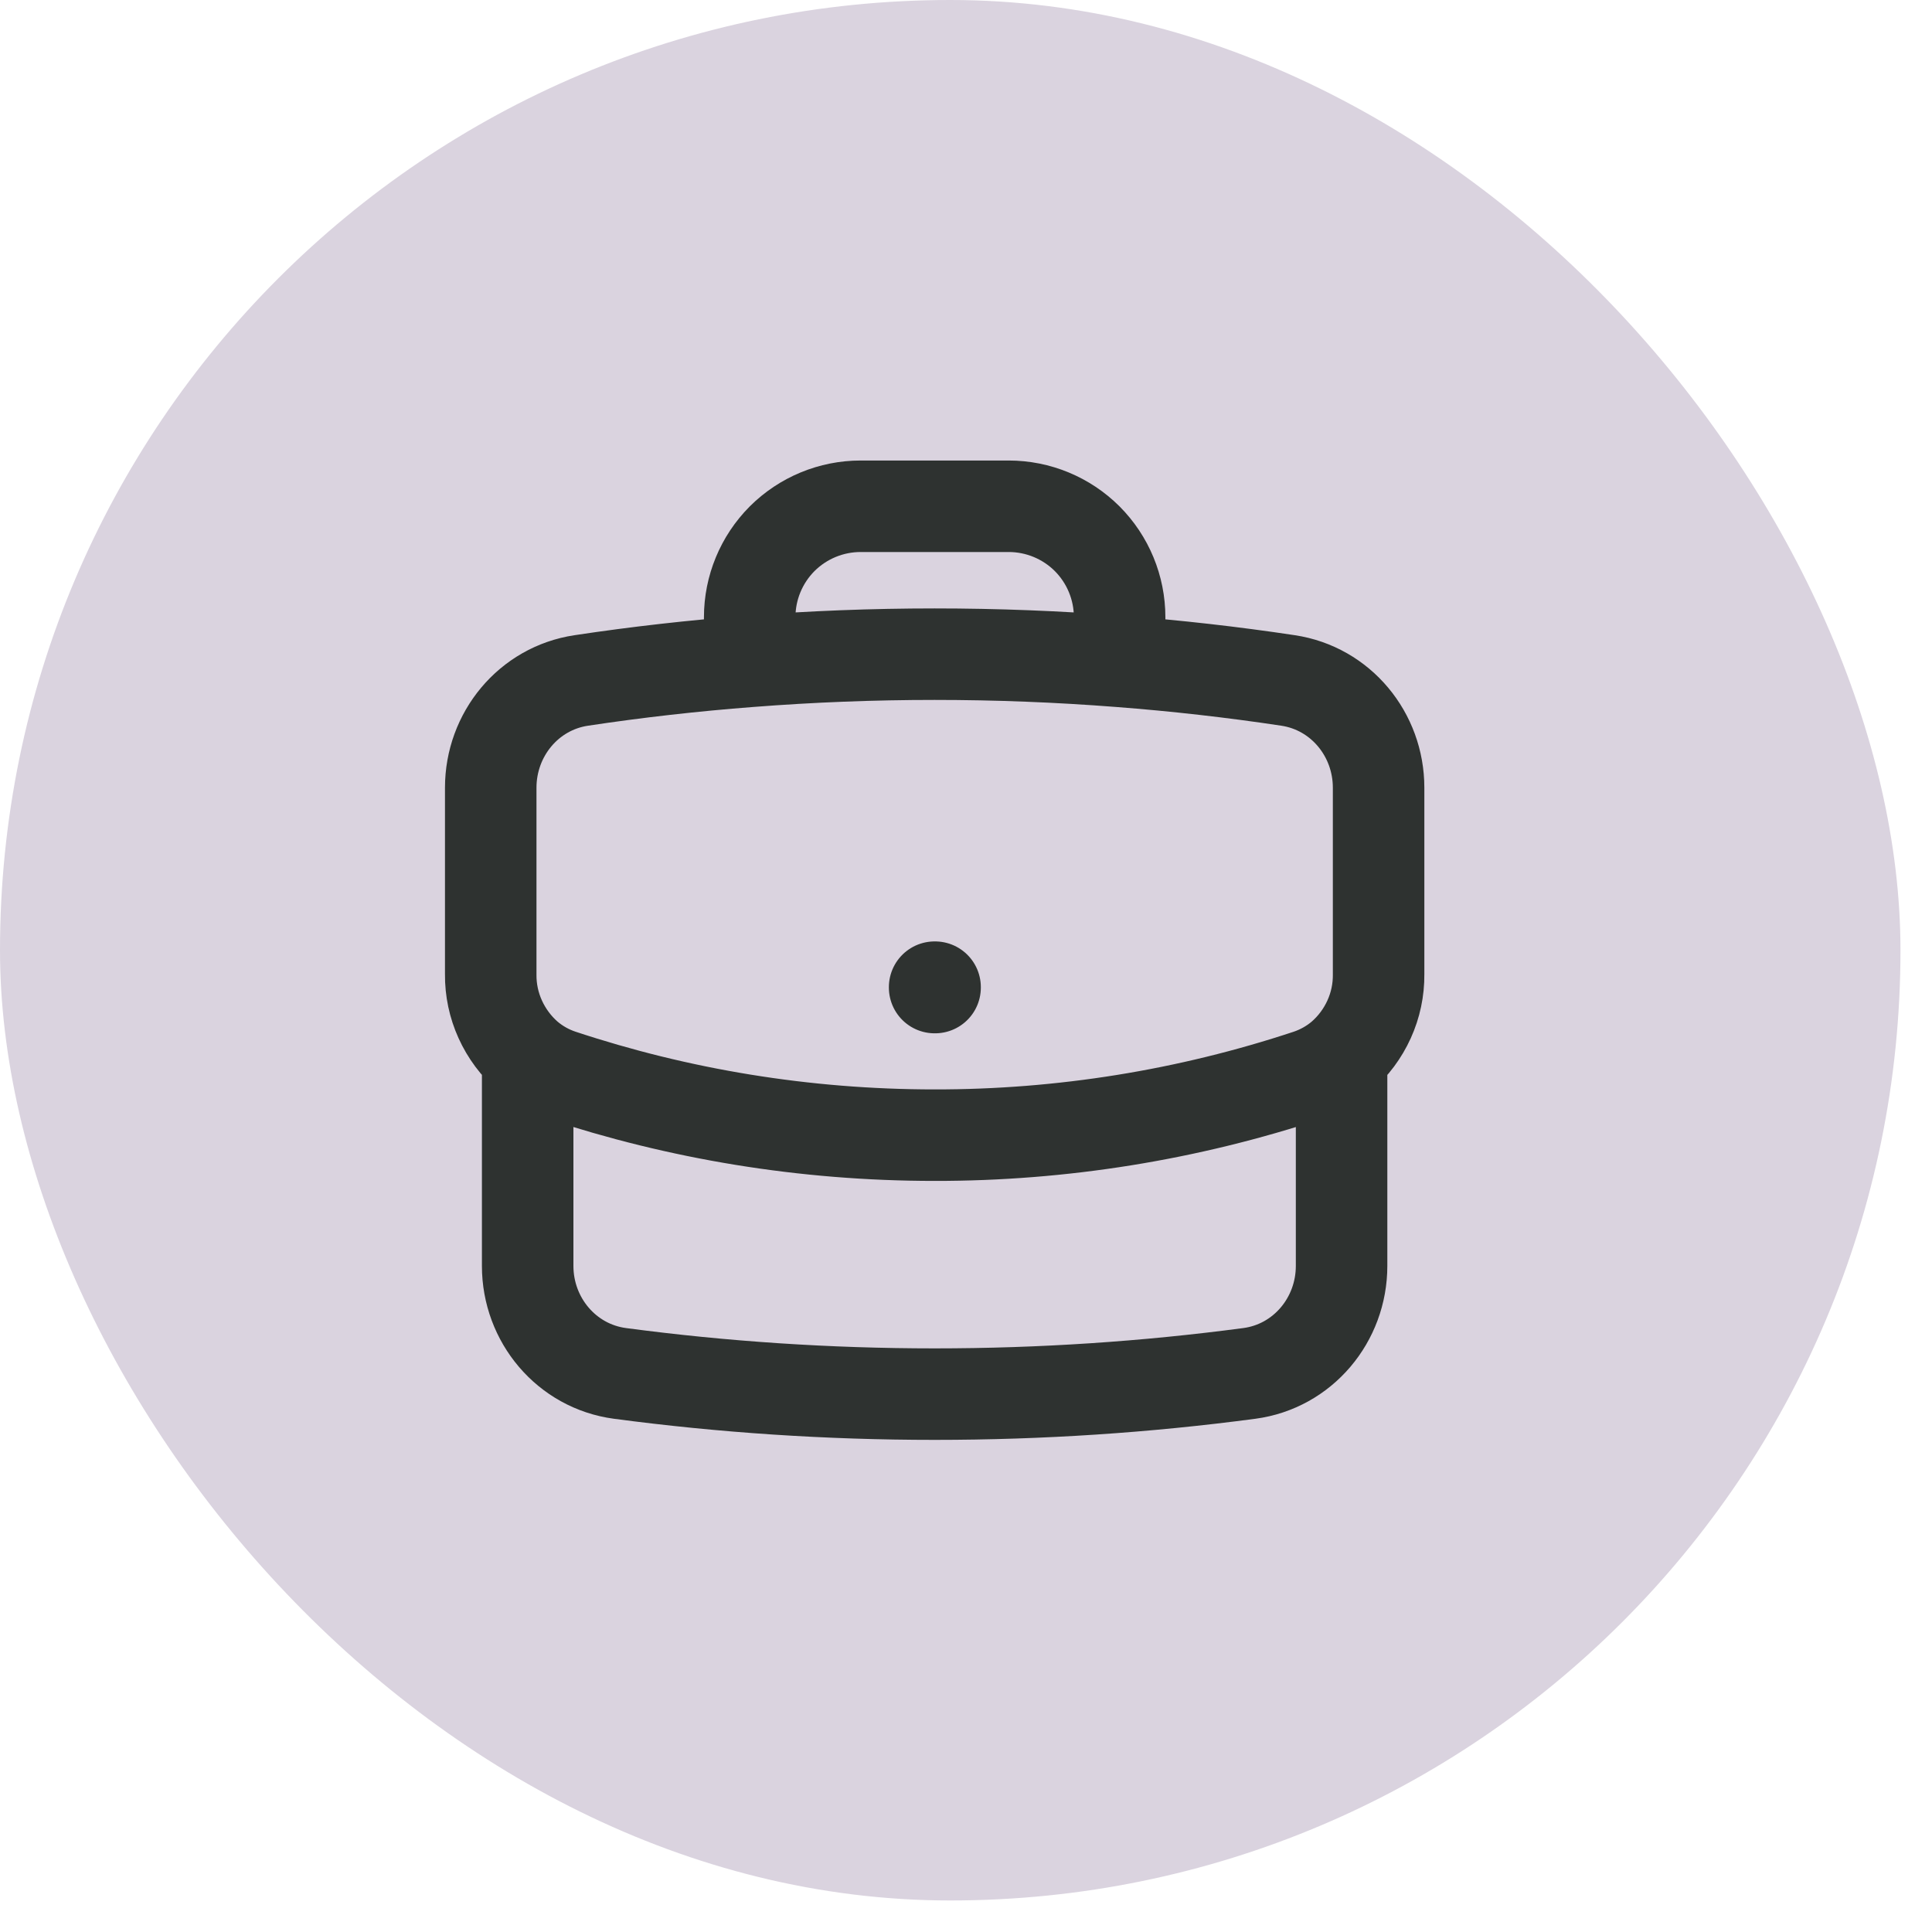 <svg width="25" height="25" viewBox="0 0 25 25" fill="none" xmlns="http://www.w3.org/2000/svg">
<rect width="24.592" height="24.592" rx="12.296" fill="#DAD3DF"/>
<path d="M17.36 13.668V16.381C17.36 17.079 16.858 17.68 16.166 17.772C14.833 17.949 13.475 18.04 12.094 18.04C10.714 18.04 9.355 17.949 8.023 17.772C7.331 17.68 6.828 17.079 6.828 16.381V13.668M17.36 13.668C17.512 13.536 17.633 13.373 17.716 13.19C17.799 13.007 17.841 12.809 17.839 12.608V10.193C17.839 9.503 17.349 8.907 16.667 8.805C15.944 8.696 15.217 8.614 14.488 8.558M17.36 13.668C17.237 13.773 17.092 13.856 16.931 13.911C15.371 14.428 13.738 14.691 12.094 14.689C10.404 14.689 8.778 14.415 7.258 13.911C7.1 13.858 6.955 13.776 6.828 13.668M6.828 13.668C6.677 13.536 6.556 13.373 6.473 13.19C6.39 13.007 6.348 12.809 6.35 12.608V10.193C6.35 9.503 6.84 8.907 7.522 8.805C8.245 8.696 8.972 8.614 9.701 8.558M14.488 8.558V7.987C14.488 7.606 14.337 7.241 14.068 6.971C13.798 6.702 13.433 6.551 13.052 6.551H11.137C10.756 6.551 10.391 6.702 10.121 6.971C9.852 7.241 9.701 7.606 9.701 7.987V8.558M14.488 8.558C12.895 8.434 11.294 8.434 9.701 8.558M12.094 12.774H12.1V12.779H12.094V12.774Z" stroke="#2E3230" stroke-width="1.184" stroke-linecap="round" stroke-linejoin="round"/>
</svg>
